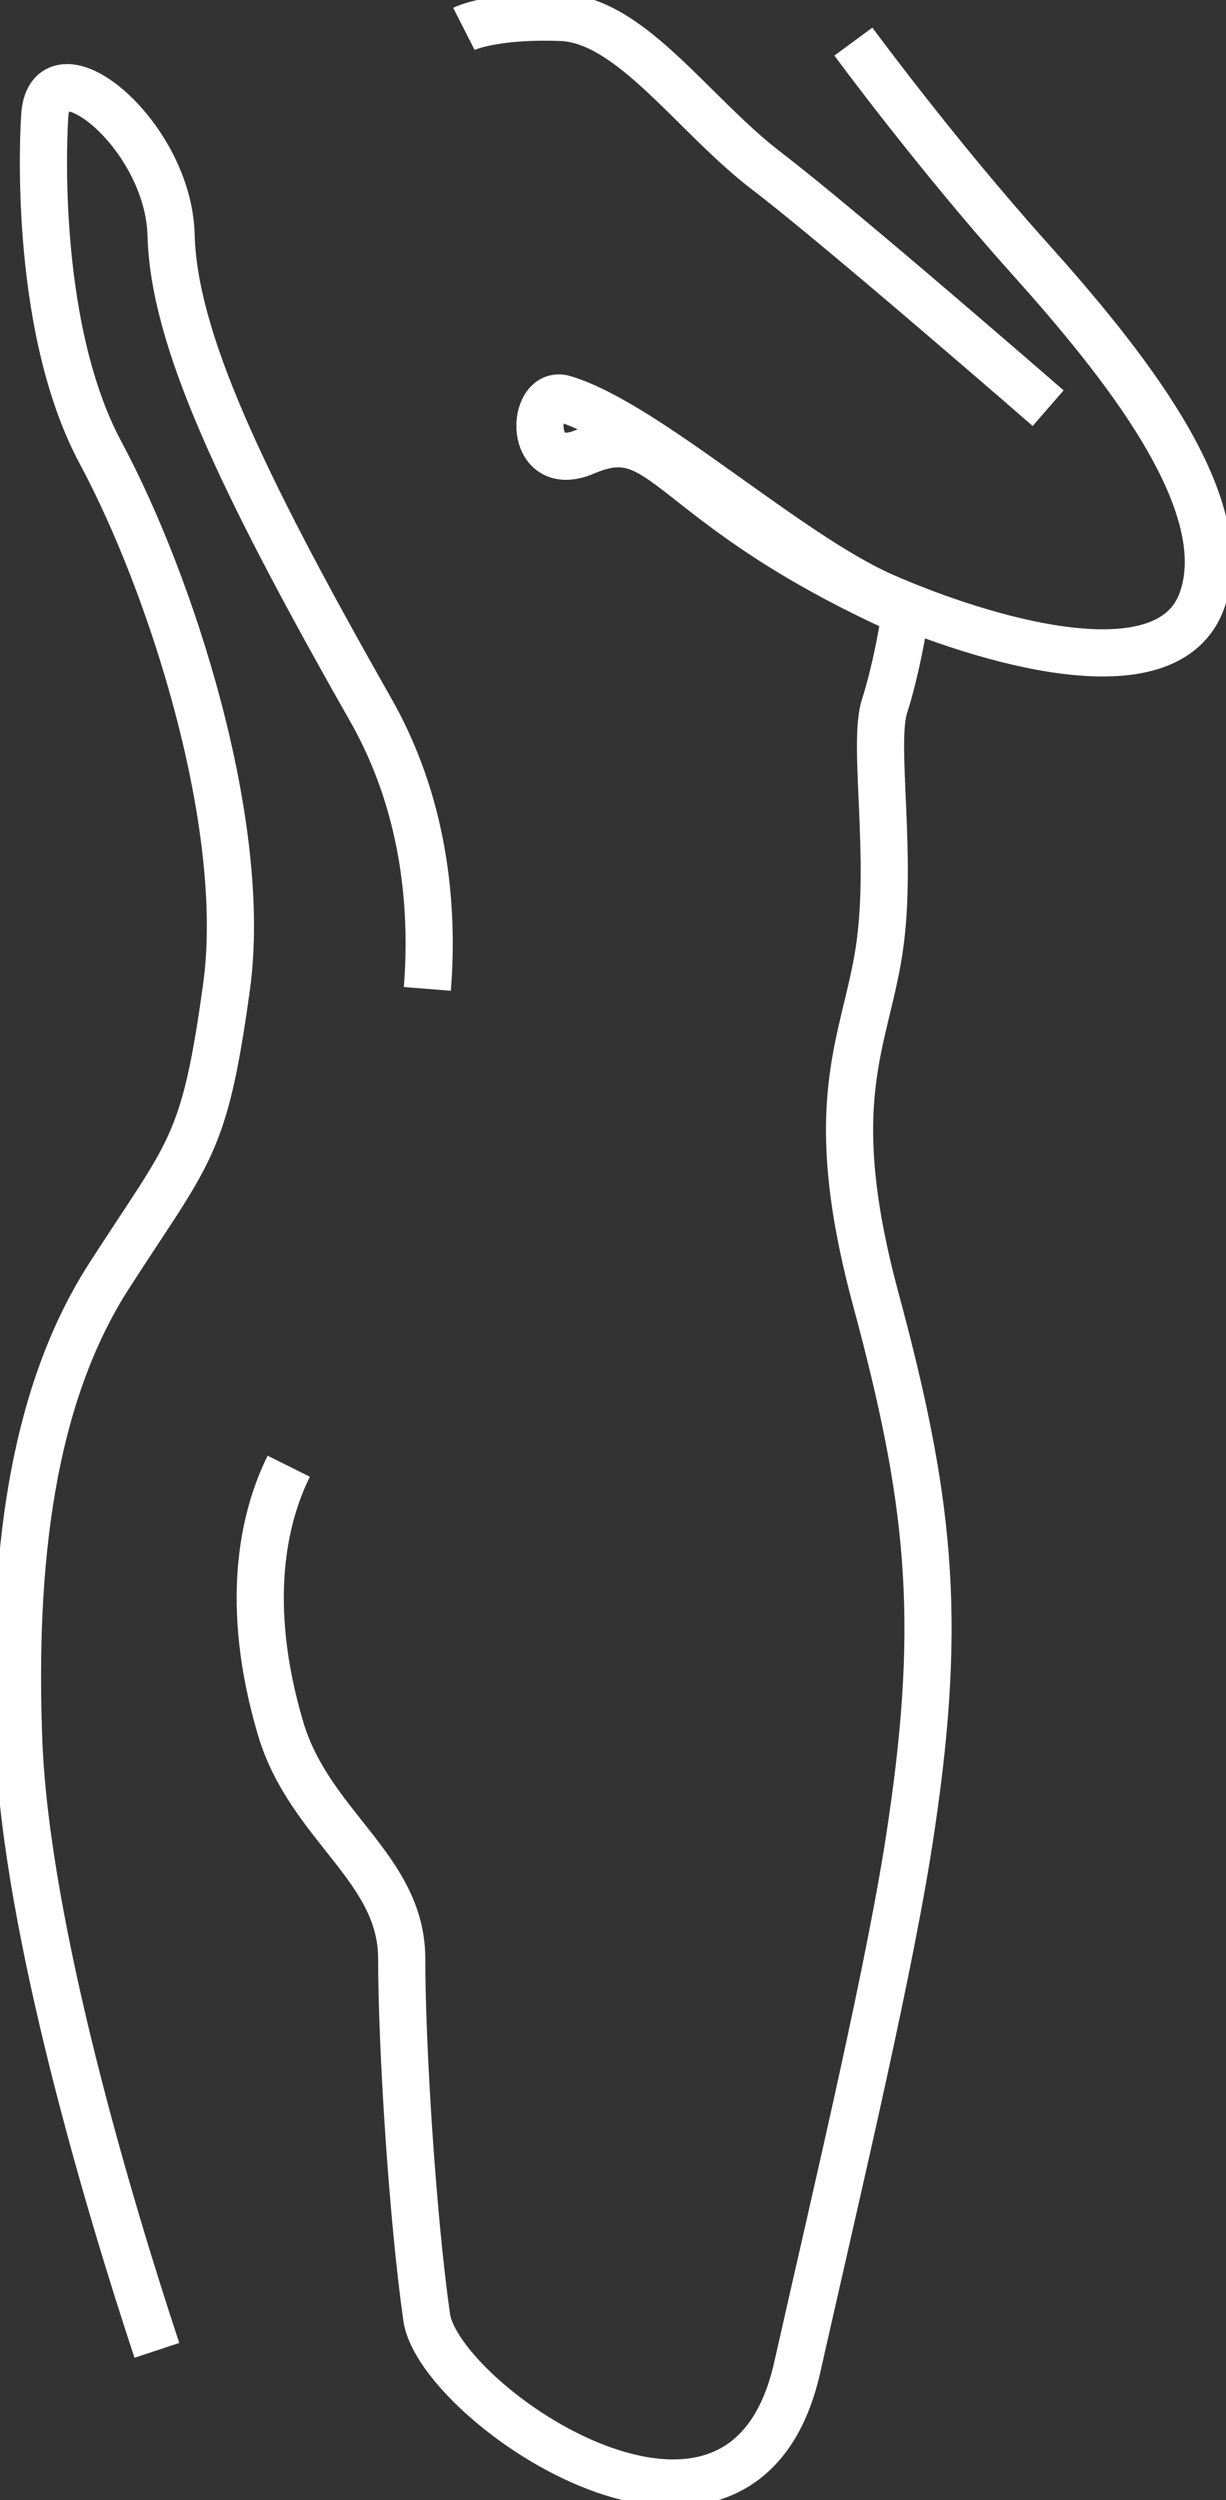 <svg xmlns="http://www.w3.org/2000/svg" width="26" height="53" viewBox="0 0 26 53" fill="none"><rect x="0" y="0" width="26" height="53" fill="#333333" stroke="none"/><g clip-path="url(#clip0_301_608)"><path d="M3.327 49.826C2.309 46.752 0.574 40.931 0.401 36.989C0.244 33.089 0.674 29.602 2.309 27.055C4.03 24.379 4.331 24.351 4.804 20.921C5.277 17.491 3.628 12.382 2.137 9.606C0.645 6.831 0.946 2.505 0.946 2.505C1.004 0.783 3.571 2.804 3.628 4.981C3.686 7.173 5.077 10.147 7.859 15.043C8.977 17.007 9.207 19.142 9.063 20.964" stroke="white" stroke-miterlimit="10"></path><path d="M6.124 31.083C5.593 32.15 5.163 33.986 5.952 36.647C6.568 38.711 8.504 39.593 8.519 41.501C8.519 43.408 8.748 47.008 9.049 49.129C9.322 50.979 15.746 55.391 16.908 50.182C17.797 46.24 18.916 41.557 19.332 38.682C19.991 34.242 19.704 31.737 18.572 27.539C17.439 23.34 18.342 22.116 18.643 20.152C18.944 18.174 18.5 15.769 18.758 14.972C19.045 14.075 19.203 12.979 19.203 12.979C14.069 10.674 14.155 8.824 12.405 9.578C11.172 10.105 11.258 8.24 11.96 8.454C13.71 8.98 16.722 11.77 18.758 12.652C20.78 13.535 24.781 14.787 25.498 12.709C26.215 10.631 23.763 7.628 21.798 5.437C19.834 3.245 18.098 0.882 18.098 0.882" stroke="white" stroke-miterlimit="10"></path><path d="M22.228 8.653C22.228 8.653 17.811 4.81 16.263 3.629C14.714 2.448 13.394 0.441 11.917 0.37C10.426 0.313 9.838 0.612 9.838 0.612" stroke="white" stroke-miterlimit="10"></path></g><defs><clipPath id="clip0_301_608"><rect width="26" height="53" fill="white"></rect></clipPath></defs></svg>